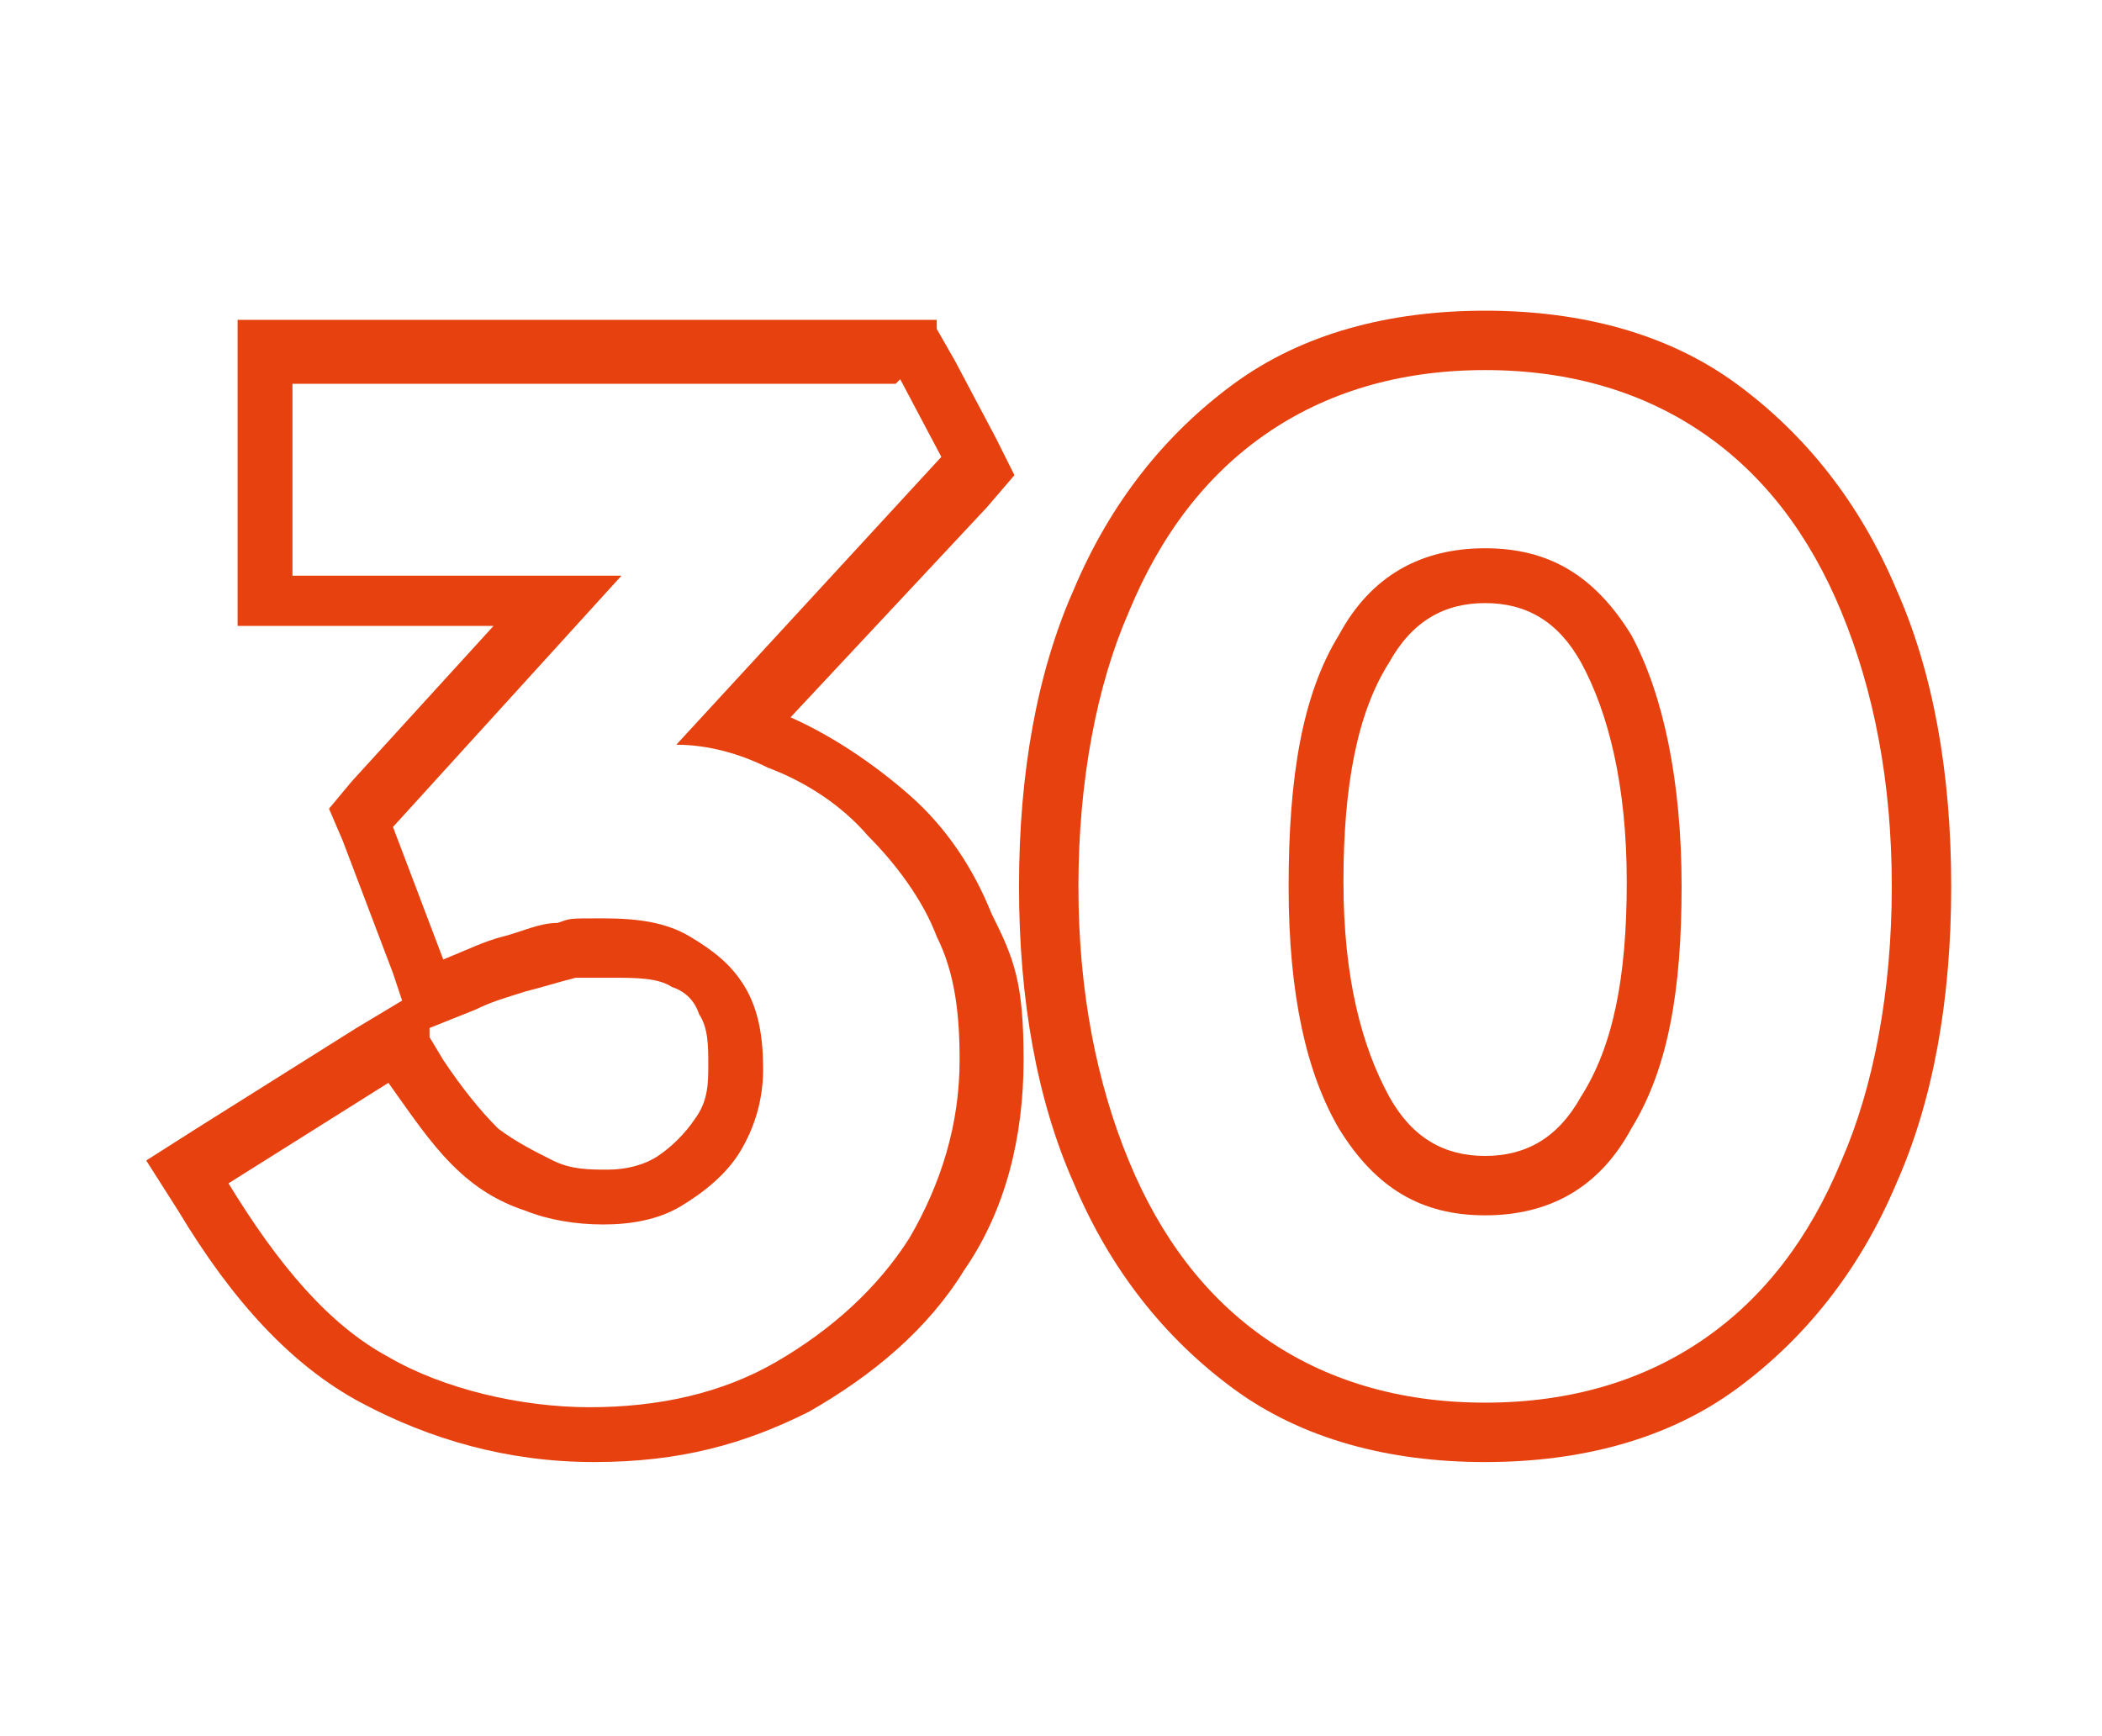 <?xml version="1.0" encoding="UTF-8"?>
<svg xmlns="http://www.w3.org/2000/svg" id="Warstwa_1" version="1.1" viewBox="0 0 46 38">
  <!-- Generator: Adobe Illustrator 29.3.1, SVG Export Plug-In . SVG Version: 2.1.0 Build 151)  -->
  <defs>
    <style>
      .st0 {
        fill: #e6410f;
      }
    </style>
  </defs>
  <path class="st0" d="M19.7,8.3l.9,1.7-5.8,6.3c.7,0,1.4.2,2,.5.8.3,1.6.8,2.2,1.5.6.6,1.2,1.4,1.5,2.2.4.8.5,1.7.5,2.7,0,1.4-.4,2.7-1.1,3.9-.7,1.1-1.7,2-2.9,2.7-1.2.7-2.6,1-4.1,1s-3.2-.4-4.4-1.1c-1.3-.7-2.4-2-3.5-3.8l3.5-2.2c.5.7.9,1.3,1.4,1.8.5.5,1,.8,1.6,1,.5.2,1.1.3,1.7.3s1.2-.1,1.7-.4c.5-.3,1-.7,1.3-1.2.3-.5.5-1.1.5-1.8s-.1-1.3-.4-1.8c-.3-.5-.7-.8-1.2-1.1-.5-.3-1.1-.4-1.9-.4s-.7,0-1,.1c-.4,0-.8.2-1.2.3-.4.1-.8.3-1.3.5l-1.1-2.9,5-5.5h-7.2v-4.2h13.2M20.5,7H5.2v6.7h1.3s4.3,0,4.3,0l-3.1,3.4-.5.6.3.7,1.1,2.9.2.6-1,.6-3.5,2.2-1.1.7.7,1.1c1.2,2,2.5,3.4,4,4.2,1.5.8,3.2,1.3,5.1,1.3s3.3-.4,4.7-1.1c1.4-.8,2.6-1.8,3.4-3.1.9-1.3,1.3-2.9,1.3-4.6s-.2-2.2-.7-3.2c-.4-1-1-1.9-1.8-2.6-.8-.7-1.7-1.3-2.6-1.7,0,0,0,0,0,0l4.3-4.6.6-.7-.4-.8-.9-1.7-.4-.7h0ZM9.4,22.5l1-.4c.4-.2.8-.3,1.1-.4.4-.1.7-.2,1.1-.3.3,0,.5,0,.8,0,.5,0,1,0,1.3.2.3.1.5.3.6.6.2.3.2.7.2,1.1s0,.8-.3,1.2c-.2.3-.5.6-.8.8-.3.2-.7.3-1.1.3s-.8,0-1.2-.2c-.4-.2-.8-.4-1.2-.7-.4-.4-.8-.9-1.2-1.5l-.3-.5h0Z"></path>
  <path class="st0" d="M32.5,8.1c1.9,0,3.5.5,4.8,1.4,1.3.9,2.3,2.2,3,3.9.7,1.7,1.1,3.7,1.1,6s-.4,4.4-1.1,6c-.7,1.7-1.7,3-3,3.9-1.3.9-2.9,1.4-4.8,1.4s-3.5-.5-4.8-1.4c-1.3-.9-2.3-2.2-3-3.9-.7-1.7-1.1-3.7-1.1-6s.4-4.4,1.1-6c.7-1.7,1.7-3,3-3.9,1.3-.9,2.9-1.4,4.8-1.4M32.5,26.6c1.4,0,2.5-.6,3.2-1.9.8-1.3,1.1-3,1.1-5.3s-.4-4.2-1.1-5.5c-.8-1.3-1.8-1.9-3.2-1.9s-2.5.6-3.2,1.9c-.8,1.3-1.1,3.1-1.1,5.5s.4,4.1,1.1,5.3c.8,1.3,1.8,1.9,3.2,1.9M32.5,6.8c-2.1,0-4,.5-5.5,1.6-1.5,1.1-2.7,2.6-3.5,4.5-.8,1.8-1.2,4-1.2,6.5s.4,4.7,1.2,6.5c.8,1.9,2,3.4,3.5,4.5,1.5,1.1,3.4,1.6,5.5,1.6s4-.5,5.5-1.6c1.5-1.1,2.7-2.6,3.5-4.5.8-1.8,1.2-4,1.2-6.5s-.4-4.7-1.2-6.5c-.8-1.9-2-3.4-3.5-4.5-1.5-1.1-3.4-1.6-5.5-1.6h0ZM32.5,25.3c-.9,0-1.6-.4-2.1-1.3-.6-1.1-1-2.6-1-4.7s.3-3.7,1-4.8c.5-.9,1.2-1.3,2.1-1.3s1.6.4,2.1,1.3c.6,1.1,1,2.7,1,4.8s-.3,3.6-1,4.7c-.5.9-1.2,1.3-2.1,1.3h0Z"></path>
</svg>
